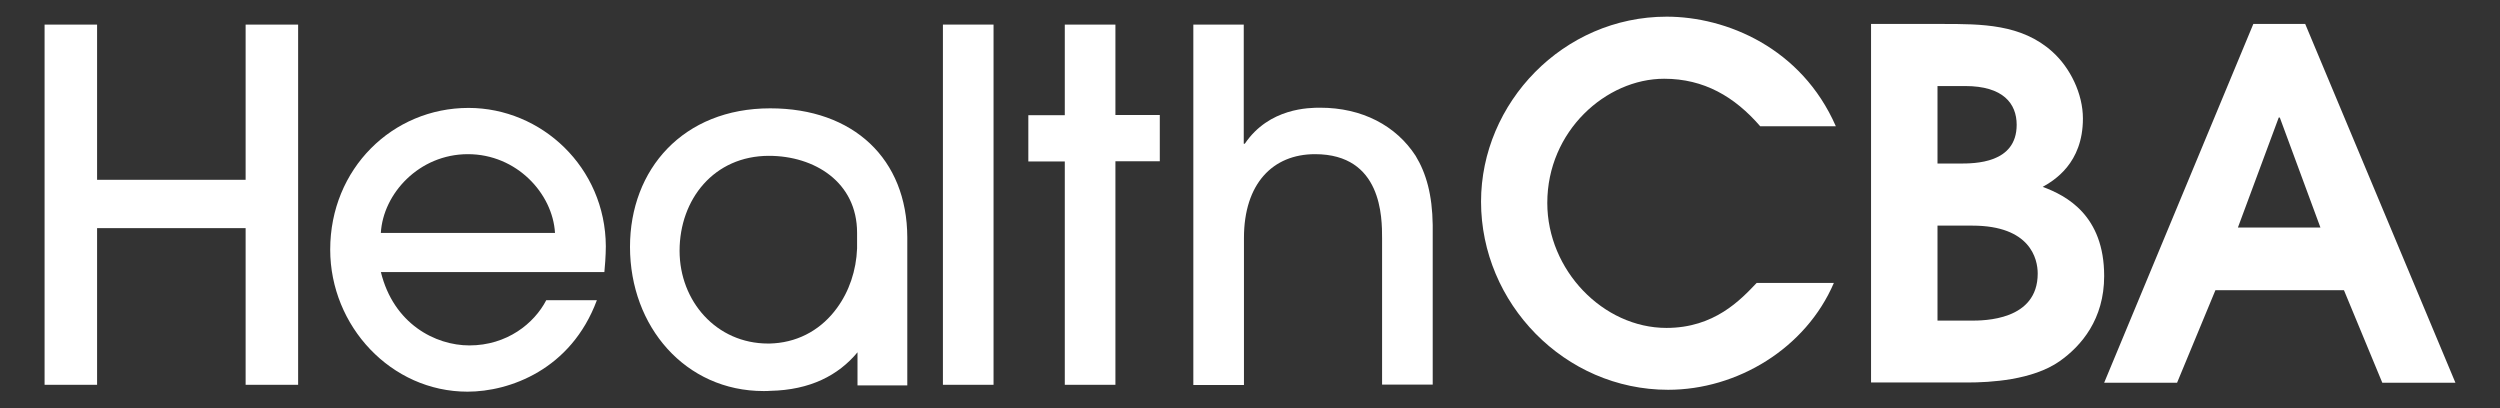 <?xml version="1.0" encoding="utf-8"?>
<!-- Generator: Adobe Illustrator 25.2.1, SVG Export Plug-In . SVG Version: 6.00 Build 0)  -->
<svg version="1.1" id="Layer_1" xmlns="http://www.w3.org/2000/svg" xmlns:xlink="http://www.w3.org/1999/xlink" x="0px" y="0px"
	 width="1200px" height="196px" viewBox="0 0 1200 196" style="enable-background:new 0 0 1200 196;" xml:space="preserve">
<rect x="0" y="0" width="1200" height="196" fill="#333333" stroke="none"/>
<style type="text/css">
	.st0{fill:#FFFFFF;}
</style>
<g>
	<g>
		<path class="st0" d="M117.9,184.7v-75.2H46.6v75.2H21.4V11.8h25.2v74.5h71.3V11.8h25.2v172.9H117.9z"/>
		<path class="st0" d="M182.8,130.5c6.1,25,26.2,35.3,42.5,35.3c18,0,31.1-10.5,36.9-21.7h24.3c-12.4,33.4-42,43.9-62.1,43.9
			c-36.7,0-65.9-31.5-65.9-68.2c0-38.8,29.9-68,66.4-68c35,0,65.7,28.5,65.9,66.4c0,4.2-0.5,10.8-0.7,12.4H182.8z M266.4,111.8
			C265.3,92.9,248,74,224.6,74s-40.7,18.9-41.8,37.8H266.4z"/>
		<path class="st0" d="M476.9,184.7h-24.3V11.8h24.3V184.7z"/>
		<path class="st0" d="M535.4,184.7h-24.3V77.5h-17.5V55.3h17.5V11.8h24.3v43.4h21.3v22.2h-21.3V184.7z"/>
		<path class="st0" d="M663.4,184.7v-70.3c0-10,0-40.4-32.2-40.4c-20.3,0-34.1,14.2-34.1,40.2v70.6h-24.3V11.8H597v57.2h0.5
			c11.7-17.3,31.1-17.3,36.2-17.3c20.1,0,36.4,8.6,45.8,23.1c5.1,8.4,8,18.7,8.2,33.2v76.6H663.4z"/>
	</g>
	<path class="st0" d="M369.7,52c-41.8,0-67.3,29.3-67.3,66.5c0,38.3,26.6,69.2,64.1,69.2c1.1,0,2.2,0,3.3-0.1v0
		c19-0.4,32.6-7.4,41.8-18.5V185h23.9v-71.1C435.4,76.4,409.8,52,369.7,52z M401.7,147.9c-6.9,9.5-17.3,16-30.2,16.9
		c-0.1,0-0.2,0-0.2,0c-0.6,0-1.2,0.1-1.8,0.1c-0.2,0-0.5,0-0.8,0c-24.9,0-42.5-20.4-42.5-44.5c0-24.7,16.5-45.6,42.9-45.6
		c21.7,0,42.3,12.5,42.3,36.9v7.6C411,129.8,407.6,139.9,401.7,147.9z"/>
</g>
<g>
	<path class="st0" d="M880.3,135.7c-13.5,31.6-46.5,51.4-79.6,51.4c-49.8,0-89.8-41.6-89.8-90.3C710.9,49.4,750.3,8,800,8
		c28.6,0,64.7,14.9,81.2,52.6h-36.3c-12.3-14.2-27-22.8-46.1-22.8c-27.9,0-56.1,25.1-56.1,59.6c0,32.3,26.8,60,57.2,60
		c23,0,35.6-13.5,43.3-21.6H880.3z"/>
	<path class="st0" d="M898.1,11.5h34c19.1,0,38.2,0,53,13.3c8.6,7.7,14.7,20.2,14.7,32.1c0,21.6-14,29.8-19.3,32.8
		c11.4,4.2,29.5,13.7,29.5,42.8c0,20.7-10.9,33.5-21.4,40.9c-13,9.1-33.3,10.2-44.4,10.2h-46.1V11.5z M930,78.5h10.5
		c7.4,0,27.5,0,27.5-18.6c0-10.2-6.5-18.6-24.7-18.6H930V78.5z M930,153.9H946c6.3,0,32.1,0,32.1-22.6c0-7-3.5-23-31.4-23H930V153.9
		z"/>
	<path class="st0" d="M1081.6,11.5h24.9l72.1,172.2h-35.1l-18.4-44.4h-61.7l-18.4,44.4H1010L1081.6,11.5z M1074.2,109.2h39.6
		l-19.5-52.8h-0.5L1074.2,109.2z"/>
</g>
</svg>
